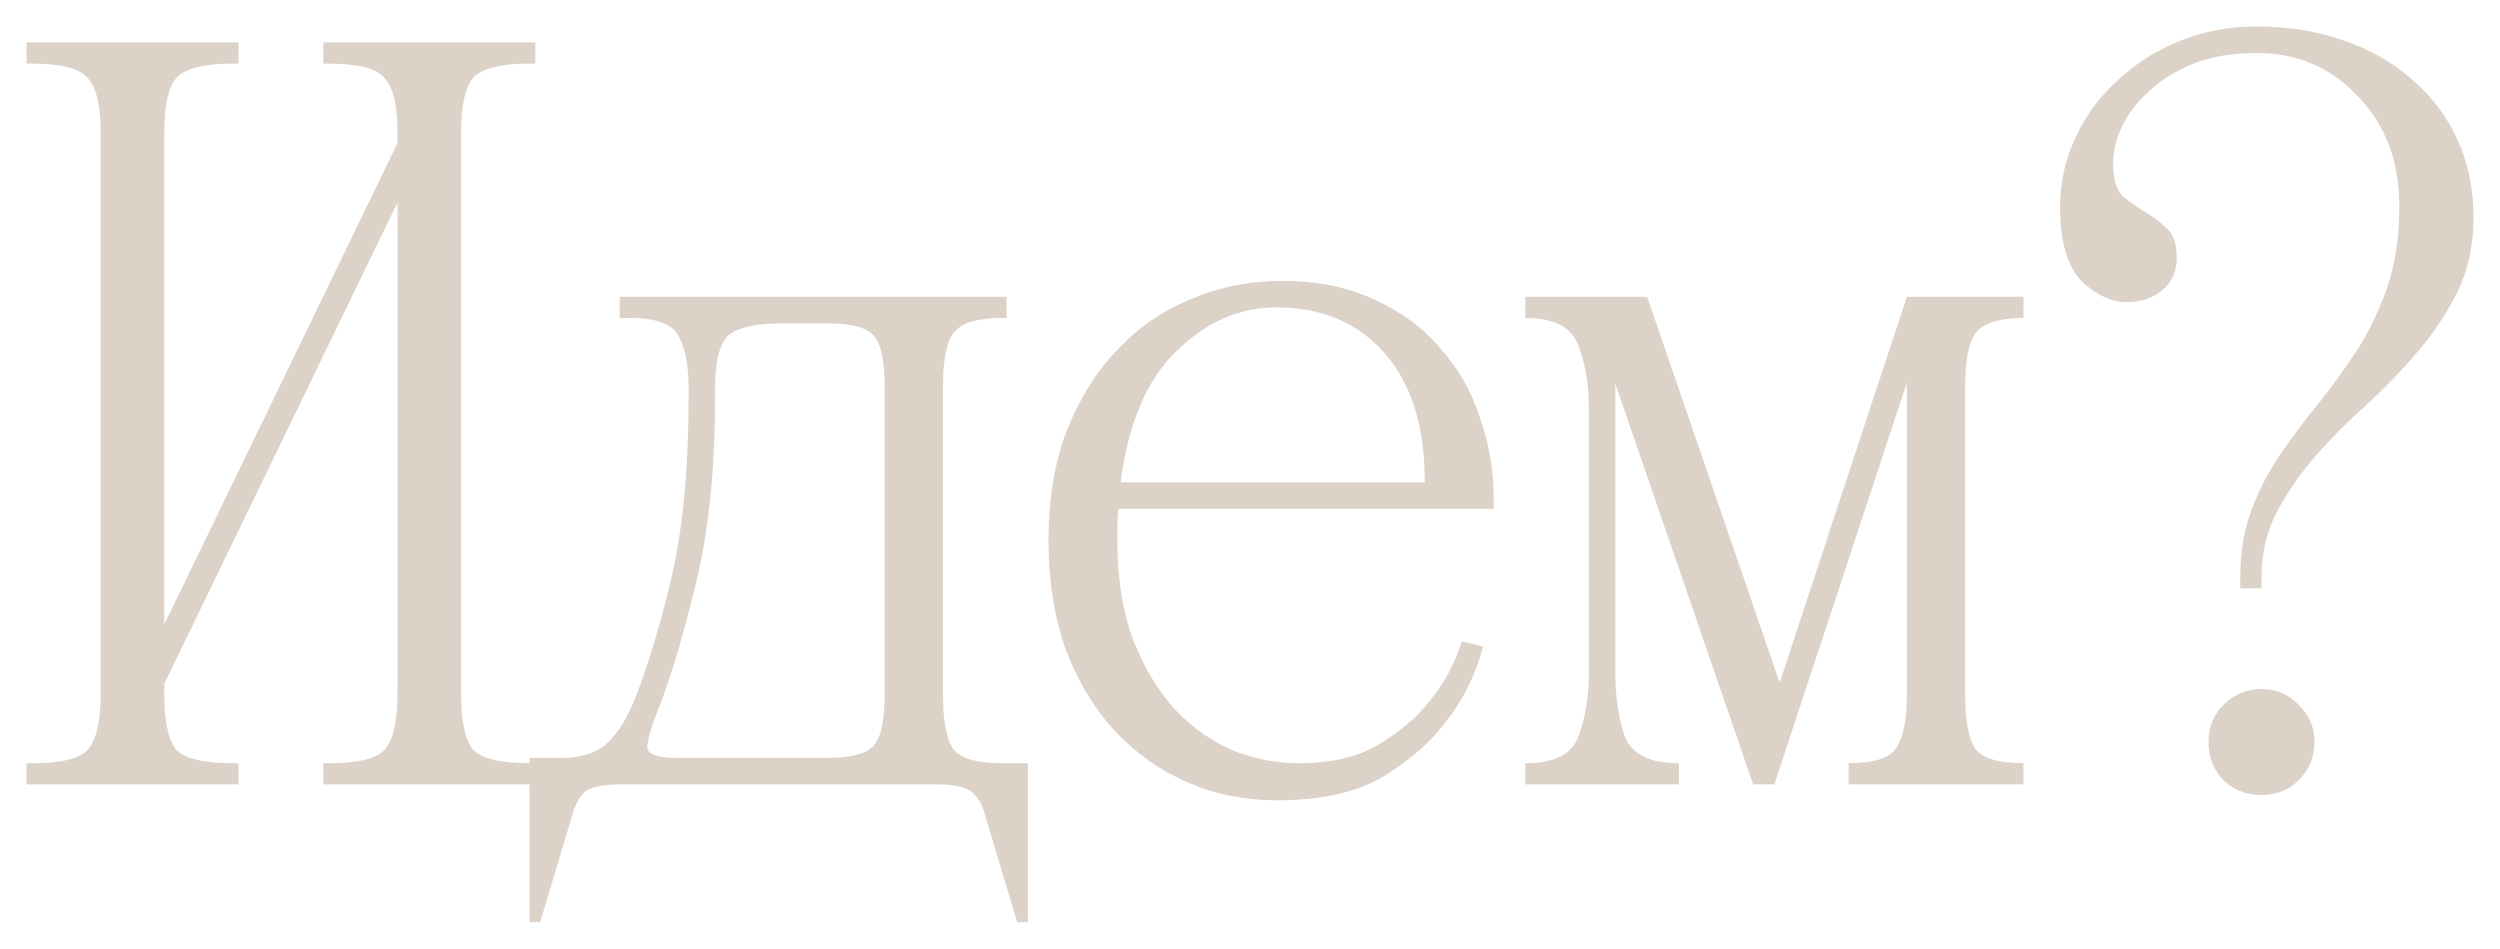 <?xml version="1.0" encoding="UTF-8"?> <svg xmlns="http://www.w3.org/2000/svg" viewBox="5916.506 5624.221 94.337 35.8"><path fill="#DCD2C8" fill-opacity="1" stroke="" stroke-opacity="1" stroke-width="1" fill-rule="evenodd" id="tSvg12fcfc92db" d="M 5917.706 5653.021 C 5918.826 5653.021 5919.533 5652.847 5919.826 5652.501 C 5920.146 5652.127 5920.306 5651.434 5920.306 5650.421 C 5920.306 5629.221 5920.306 5629.221 5920.306 5629.221 C 5920.306 5628.207 5920.146 5627.527 5919.826 5627.181 C 5919.533 5626.807 5918.826 5626.621 5917.706 5626.621 C 5917.506 5626.621 5917.506 5626.621 5917.506 5626.621 C 5917.506 5626.621 5917.506 5625.821 5917.506 5625.821 C 5917.506 5625.821 5925.506 5625.821 5925.506 5625.821 C 5925.506 5625.821 5925.506 5626.621 5925.506 5626.621 C 5925.506 5626.621 5925.306 5626.621 5925.306 5626.621 C 5924.186 5626.621 5923.466 5626.807 5923.146 5627.181 C 5922.853 5627.527 5922.706 5628.207 5922.706 5629.221 C 5922.706 5647.781 5922.706 5647.781 5922.706 5647.781 C 5922.706 5647.781 5931.506 5629.621 5931.506 5629.621 C 5931.506 5629.621 5931.506 5629.221 5931.506 5629.221 C 5931.506 5628.207 5931.346 5627.527 5931.026 5627.181 C 5930.733 5626.807 5930.026 5626.621 5928.906 5626.621 C 5928.706 5626.621 5928.706 5626.621 5928.706 5626.621 C 5928.706 5626.621 5928.706 5625.821 5928.706 5625.821 C 5928.706 5625.821 5936.706 5625.821 5936.706 5625.821 C 5936.706 5625.821 5936.706 5626.621 5936.706 5626.621 C 5936.706 5626.621 5936.506 5626.621 5936.506 5626.621 C 5935.386 5626.621 5934.666 5626.807 5934.346 5627.181 C 5934.053 5627.527 5933.906 5628.207 5933.906 5629.221 C 5933.906 5650.421 5933.906 5650.421 5933.906 5650.421 C 5933.906 5651.434 5934.053 5652.127 5934.346 5652.501 C 5934.666 5652.847 5935.386 5653.021 5936.506 5653.021 C 5936.706 5653.021 5936.706 5653.021 5936.706 5653.021 C 5936.706 5653.021 5936.706 5653.821 5936.706 5653.821 C 5936.706 5653.821 5928.706 5653.821 5928.706 5653.821 C 5928.706 5653.821 5928.706 5653.021 5928.706 5653.021 C 5928.706 5653.021 5928.906 5653.021 5928.906 5653.021 C 5930.026 5653.021 5930.733 5652.847 5931.026 5652.501 C 5931.346 5652.127 5931.506 5651.434 5931.506 5650.421 C 5931.506 5631.861 5931.506 5631.861 5931.506 5631.861 C 5931.506 5631.861 5922.706 5650.021 5922.706 5650.021 C 5922.706 5650.021 5922.706 5650.421 5922.706 5650.421 C 5922.706 5651.434 5922.853 5652.127 5923.146 5652.501 C 5923.466 5652.847 5924.186 5653.021 5925.306 5653.021 C 5925.506 5653.021 5925.506 5653.021 5925.506 5653.021 C 5925.506 5653.021 5925.506 5653.821 5925.506 5653.821 C 5925.506 5653.821 5917.506 5653.821 5917.506 5653.821 C 5917.506 5653.821 5917.506 5653.021 5917.506 5653.021 C 5917.506 5653.021 5917.706 5653.021 5917.706 5653.021"></path><path fill="#DCD2C8" fill-opacity="1" stroke="" stroke-opacity="1" stroke-width="1" fill-rule="evenodd" id="tSvg82b018ab0a" d="M 5937.689 5652.821 C 5938.383 5652.821 5938.929 5652.661 5939.329 5652.341 C 5939.729 5651.994 5940.076 5651.487 5940.369 5650.821 C 5940.823 5649.754 5941.289 5648.261 5941.769 5646.341 C 5942.249 5644.421 5942.489 5642.047 5942.489 5639.221 C 5942.489 5638.821 5942.489 5638.821 5942.489 5638.821 C 5942.489 5638.021 5942.369 5637.394 5942.129 5636.941 C 5941.916 5636.461 5941.303 5636.221 5940.289 5636.221 C 5939.889 5636.221 5939.889 5636.221 5939.889 5636.221 C 5939.889 5636.221 5939.889 5635.421 5939.889 5635.421 C 5939.889 5635.421 5954.489 5635.421 5954.489 5635.421 C 5954.489 5635.421 5954.489 5636.221 5954.489 5636.221 C 5954.489 5636.221 5954.289 5636.221 5954.289 5636.221 C 5953.383 5636.221 5952.783 5636.407 5952.489 5636.781 C 5952.223 5637.127 5952.089 5637.807 5952.089 5638.821 C 5952.089 5650.421 5952.089 5650.421 5952.089 5650.421 C 5952.089 5651.434 5952.223 5652.127 5952.489 5652.501 C 5952.783 5652.847 5953.383 5653.021 5954.289 5653.021 C 5955.289 5653.021 5955.289 5653.021 5955.289 5653.021 C 5955.289 5653.021 5955.289 5659.021 5955.289 5659.021 C 5955.289 5659.021 5954.889 5659.021 5954.889 5659.021 C 5954.889 5659.021 5953.689 5655.021 5953.689 5655.021 C 5953.556 5654.514 5953.343 5654.181 5953.049 5654.021 C 5952.783 5653.887 5952.396 5653.821 5951.889 5653.821 C 5939.889 5653.821 5939.889 5653.821 5939.889 5653.821 C 5939.383 5653.821 5938.983 5653.887 5938.689 5654.021 C 5938.423 5654.181 5938.223 5654.514 5938.089 5655.021 C 5936.889 5659.021 5936.889 5659.021 5936.889 5659.021 C 5936.889 5659.021 5936.489 5659.021 5936.489 5659.021 C 5936.489 5659.021 5936.489 5652.821 5936.489 5652.821 C 5936.489 5652.821 5937.689 5652.821 5937.689 5652.821 M 5942.089 5652.821 C 5947.689 5652.821 5947.689 5652.821 5947.689 5652.821 C 5948.596 5652.821 5949.183 5652.674 5949.449 5652.381 C 5949.743 5652.087 5949.889 5651.434 5949.889 5650.421 C 5949.889 5638.821 5949.889 5638.821 5949.889 5638.821 C 5949.889 5637.807 5949.743 5637.154 5949.449 5636.861 C 5949.183 5636.567 5948.596 5636.421 5947.689 5636.421 C 5946.089 5636.421 5946.089 5636.421 5946.089 5636.421 C 5944.969 5636.421 5944.249 5636.594 5943.929 5636.941 C 5943.636 5637.287 5943.489 5637.914 5943.489 5638.821 C 5943.489 5639.221 5943.489 5639.221 5943.489 5639.221 C 5943.489 5641.994 5943.236 5644.381 5942.729 5646.381 C 5942.249 5648.354 5941.783 5649.901 5941.329 5651.021 C 5941.089 5651.634 5940.956 5652.087 5940.929 5652.381 C 5940.903 5652.674 5941.289 5652.821 5942.089 5652.821Z"></path><path fill="#DCD2C8" fill-opacity="1" stroke="" stroke-opacity="1" stroke-width="1" fill-rule="evenodd" id="tSvgd42cbbd3e9" d="M 5956.07 5644.621 C 5956.07 5643.074 5956.297 5641.701 5956.75 5640.501 C 5957.23 5639.274 5957.87 5638.247 5958.67 5637.421 C 5959.47 5636.567 5960.404 5635.927 5961.47 5635.501 C 5962.537 5635.047 5963.67 5634.821 5964.87 5634.821 C 5966.23 5634.821 5967.404 5635.061 5968.39 5635.541 C 5969.404 5635.994 5970.23 5636.607 5970.87 5637.381 C 5971.537 5638.127 5972.03 5638.994 5972.35 5639.981 C 5972.697 5640.967 5972.87 5641.981 5972.87 5643.021 C 5972.87 5643.421 5972.87 5643.421 5972.87 5643.421 C 5972.87 5643.421 5958.71 5643.421 5958.71 5643.421 C 5958.684 5643.634 5958.67 5643.834 5958.67 5644.021 C 5958.67 5644.207 5958.67 5644.407 5958.67 5644.621 C 5958.67 5646.061 5958.87 5647.314 5959.27 5648.381 C 5959.697 5649.447 5960.23 5650.327 5960.87 5651.021 C 5961.51 5651.687 5962.23 5652.194 5963.03 5652.541 C 5963.857 5652.861 5964.67 5653.021 5965.47 5653.021 C 5966.75 5653.021 5967.777 5652.781 5968.55 5652.301 C 5969.35 5651.821 5969.977 5651.287 5970.43 5650.701 C 5970.99 5650.034 5971.404 5649.274 5971.67 5648.421 C 5972.47 5648.621 5972.47 5648.621 5972.47 5648.621 C 5972.177 5649.714 5971.697 5650.674 5971.03 5651.501 C 5970.47 5652.247 5969.684 5652.927 5968.67 5653.541 C 5967.684 5654.127 5966.35 5654.421 5964.67 5654.421 C 5963.47 5654.421 5962.35 5654.194 5961.31 5653.741 C 5960.27 5653.287 5959.35 5652.634 5958.55 5651.781 C 5957.777 5650.927 5957.164 5649.901 5956.71 5648.701 C 5956.284 5647.474 5956.07 5646.114 5956.07 5644.621Z M 5958.79 5642.421 C 5970.27 5642.421 5970.27 5642.421 5970.27 5642.421 C 5970.27 5640.314 5969.764 5638.687 5968.75 5637.541 C 5967.737 5636.394 5966.377 5635.821 5964.67 5635.821 C 5963.284 5635.821 5962.03 5636.367 5960.91 5637.461 C 5959.79 5638.527 5959.084 5640.181 5958.79 5642.421Z"></path><path fill="#DCD2C8" fill-opacity="1" stroke="" stroke-opacity="1" stroke-width="1" fill-rule="evenodd" id="tSvgf01a3b6143" d="M 5974.061 5653.021 C 5975.154 5653.021 5975.821 5652.687 5976.061 5652.021 C 5976.328 5651.327 5976.461 5650.527 5976.461 5649.621 C 5976.461 5639.621 5976.461 5639.621 5976.461 5639.621 C 5976.461 5638.714 5976.328 5637.927 5976.061 5637.261 C 5975.821 5636.567 5975.154 5636.221 5974.061 5636.221 C 5974.061 5635.421 5974.061 5635.421 5974.061 5635.421 C 5974.061 5635.421 5978.661 5635.421 5978.661 5635.421 C 5978.661 5635.421 5983.661 5649.981 5983.661 5649.981 C 5983.661 5649.981 5988.461 5635.421 5988.461 5635.421 C 5988.461 5635.421 5992.861 5635.421 5992.861 5635.421 C 5992.861 5635.421 5992.861 5636.221 5992.861 5636.221 C 5991.954 5636.221 5991.354 5636.407 5991.061 5636.781 C 5990.794 5637.127 5990.661 5637.807 5990.661 5638.821 C 5990.661 5650.421 5990.661 5650.421 5990.661 5650.421 C 5990.661 5651.434 5990.794 5652.127 5991.061 5652.501 C 5991.354 5652.847 5991.954 5653.021 5992.861 5653.021 C 5992.861 5653.821 5992.861 5653.821 5992.861 5653.821 C 5992.861 5653.821 5986.261 5653.821 5986.261 5653.821 C 5986.261 5653.821 5986.261 5653.021 5986.261 5653.021 C 5987.168 5653.021 5987.754 5652.847 5988.021 5652.501 C 5988.314 5652.127 5988.461 5651.434 5988.461 5650.421 C 5988.461 5638.661 5988.461 5638.661 5988.461 5638.661 C 5988.461 5638.661 5983.461 5653.821 5983.461 5653.821 C 5983.461 5653.821 5982.661 5653.821 5982.661 5653.821 C 5982.661 5653.821 5977.461 5638.701 5977.461 5638.701 C 5977.461 5638.701 5977.461 5649.621 5977.461 5649.621 C 5977.461 5650.527 5977.581 5651.327 5977.821 5652.021 C 5978.088 5652.687 5978.768 5653.021 5979.861 5653.021 C 5979.861 5653.821 5979.861 5653.821 5979.861 5653.821 C 5979.861 5653.821 5974.061 5653.821 5974.061 5653.821 C 5974.061 5653.821 5974.061 5653.021 5974.061 5653.021"></path><path fill="#DCD2C8" fill-opacity="1" stroke="" stroke-opacity="1" stroke-width="1" fill-rule="evenodd" id="tSvg8885eb3ac4" d="M 5994.244 5632.021 C 5994.244 5631.114 5994.431 5630.261 5994.804 5629.461 C 5995.177 5628.634 5995.697 5627.914 5996.364 5627.301 C 5997.031 5626.661 5997.817 5626.154 5998.724 5625.781 C 5999.631 5625.407 6000.604 5625.221 6001.644 5625.221 C 6002.844 5625.221 6003.937 5625.394 6004.924 5625.741 C 6005.937 5626.087 6006.804 5626.581 6007.524 5627.221 C 6008.271 5627.861 6008.844 5628.621 6009.244 5629.501 C 6009.644 5630.381 6009.844 5631.354 6009.844 5632.421 C 6009.844 5633.461 6009.644 5634.394 6009.244 5635.221 C 6008.844 5636.021 6008.351 5636.767 6007.764 5637.461 C 6007.177 5638.154 6006.537 5638.821 6005.844 5639.461 C 6005.151 5640.074 6004.511 5640.714 6003.924 5641.381 C 6003.337 5642.047 6002.844 5642.754 6002.444 5643.501 C 6002.044 5644.247 6001.844 5645.087 6001.844 5646.021 C 6001.844 5646.421 6001.844 5646.421 6001.844 5646.421 C 6001.844 5646.421 6001.044 5646.421 6001.044 5646.421 C 6001.044 5646.421 6001.044 5646.021 6001.044 5646.021 C 6001.044 5645.034 6001.191 5644.167 6001.484 5643.421 C 6001.777 5642.647 6002.151 5641.941 6002.604 5641.301 C 6003.057 5640.634 6003.537 5639.994 6004.044 5639.381 C 6004.551 5638.741 6005.031 5638.074 6005.484 5637.381 C 6005.937 5636.661 6006.311 5635.874 6006.604 5635.021 C 6006.897 5634.141 6007.044 5633.141 6007.044 5632.021 C 6007.044 5630.314 6006.524 5628.927 6005.484 5627.861 C 6004.471 5626.767 6003.191 5626.221 6001.644 5626.221 C 6000.737 5626.221 5999.951 5626.354 5999.284 5626.621 C 5998.617 5626.887 5998.057 5627.234 5997.604 5627.661 C 5997.151 5628.061 5996.804 5628.514 5996.564 5629.021 C 5996.351 5629.501 5996.244 5629.967 5996.244 5630.421 C 5996.244 5630.981 5996.364 5631.381 5996.604 5631.621 C 5996.871 5631.834 5997.151 5632.034 5997.444 5632.221 C 5997.737 5632.381 5998.004 5632.581 5998.244 5632.821 C 5998.511 5633.034 5998.644 5633.407 5998.644 5633.941 C 5998.644 5634.474 5998.457 5634.887 5998.084 5635.181 C 5997.737 5635.474 5997.297 5635.621 5996.764 5635.621 C 5996.177 5635.621 5995.604 5635.354 5995.044 5634.821 C 5994.511 5634.261 5994.244 5633.327 5994.244 5632.021Z M 6001.844 5650.221 C 6002.404 5650.221 6002.871 5650.421 6003.244 5650.821 C 6003.644 5651.194 6003.844 5651.661 6003.844 5652.221 C 6003.844 5652.781 6003.644 5653.261 6003.244 5653.661 C 6002.871 5654.034 6002.404 5654.221 6001.844 5654.221 C 6001.284 5654.221 6000.804 5654.034 6000.404 5653.661 C 6000.031 5653.261 5999.844 5652.781 5999.844 5652.221 C 5999.844 5651.661 6000.031 5651.194 6000.404 5650.821 C 6000.804 5650.421 6001.284 5650.221 6001.844 5650.221Z"></path><defs></defs></svg> 